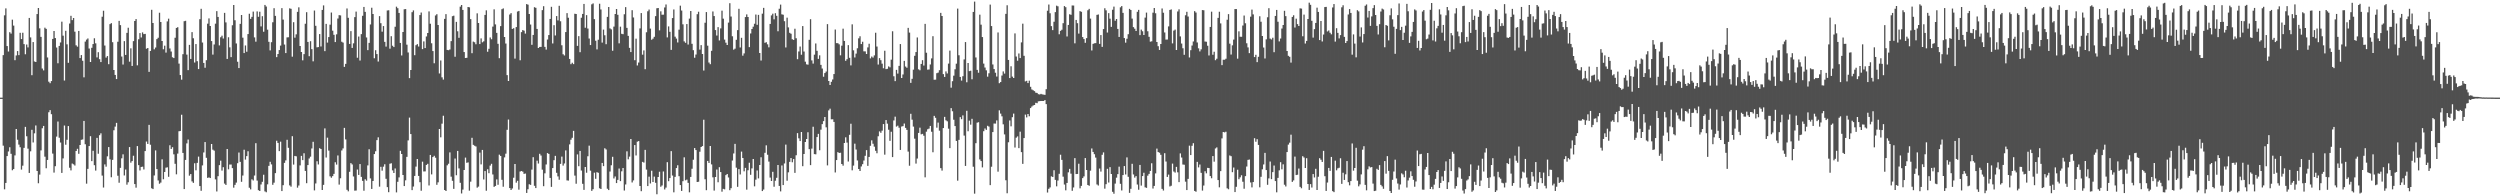 <svg xmlns="http://www.w3.org/2000/svg" width="1920" height="150"><path fill="#4f4f4f" d="M0 74.989h1v1H0zM1 74.988h1v1H1zM2 42.358h1v69.528H2zM3 11.761h1v133.634H3zM4 6.456h1v134.041H4zM5 35.391h1v84.485H5zM6 39.592h1v76.756H6zM7 24.726h1v88.374H7zM8 25.817h1v92.325H8zM9 15.087h1v115.683H9zM10 19.648h1v110.186H10zM11 46.251h1v73.118H11zM12 42.605h1v56.49H12zM13 39.216h1v68.081H13zM14 42.34h1v68.734H14zM15 25.207h1v87.902H15zM16 29.987h1v100.275H16zM17 25.138h1v102.111H17zM18 33.877h1v79.679H18zM19 41.671h1v55.752H19zM20 34.202h1v70.435H20zM21 36.384h1v77.79H21zM22 13.757h1v119.073H22zM23 28.707h1v87.512H23zM24 57.74h1v41.953H24zM25 32.296h1v77.122H25zM26 47.199h1v55.197H26zM27 47.593h1v48.756H27zM28 10.814h1v120.488H28zM29 6.136h1v134.594H29zM30 21.738h1v112.353H30zM31 28.328h1v87.164H31zM32 52.649h1v45.877H32zM33 54.076h1v42.656H33zM34 21.225h1v99.091H34zM35 22.192h1v107.044H35zM36 44.143h1v78.682H36zM37 62.718h1v23.508H37zM38 63.916h1v20.651H38zM39 62.255h1v25.438H39zM40 29.909h1v88.064H40zM41 23.811h1v108.732H41zM42 29.254h1v98.364H42zM43 36.497h1v68.409H43zM44 48.612h1v44.73H44zM45 35.294h1v70.488H45zM46 32.588h1v76.891H46zM47 16.624h1v116.164H47zM48 27.369h1v94.29H48zM49 61.871h1v34.519H49zM50 23.647h1v87.533H50zM51 34.022h1v73.319H51zM52 48.221h1v48.589H52zM53 18.095h1v110.744H53zM54 12.127h1v118.716H54zM55 15.459h1v110.151H55zM56 13.834h1v112.384H56zM57 24.327h1v102.815H57zM58 34.81h1v81.181H58zM59 35.864h1v78.415H59zM60 23.776h1v94.322H60zM61 44.615h1v66.736H61zM62 42.309h1v65.036H62zM63 46.669h1v60.426H63zM64 59.39h1v33.497H64zM65 31.967h1v78.832H65zM66 30.423h1v110.656H66zM67 29.537h1v100.161H67zM68 37.279h1v74.925H68zM69 47.627h1v56.949H69zM70 36.698h1v87.028H70zM71 33.83h1v81.959H71zM72 29.368h1v97.482H72zM73 33.28h1v97.735H73zM74 44.1h1v61.776H74zM75 40.089h1v77.956H75zM76 45.473h1v58.369H76zM77 47.668h1v54.726H77zM78 12.847h1v121.997H78zM79 8.259h1v135.757H79zM80 34.95h1v91.292H80zM81 44.258h1v83.762H81zM82 43.068h1v77.014H82zM83 49.305h1v63.664H83zM84 18.542h1v103.85H84zM85 17.779h1v118.357H85zM86 32.416h1v90.34H86zM87 53.739h1v46.305H87zM88 57.574h1v39.636H88zM89 60.712h1v33.672H89zM90 32.052h1v102.903H90zM91 16.043h1v124.294H91zM92 19.285h1v109.634H92zM93 43.438h1v78.158H93zM94 49.535h1v69.01H94zM95 31.579h1v103.189H95zM96 42.172h1v88.029H96zM97 25.242h1v116.568H97zM98 21.297h1v118.674H98zM99 47.36h1v65.61H99zM100 37.136h1v87.774H100zM101 50.634h1v73.089H101zM102 31.605h1v87.999H102zM103 16.146h1v125.203H103zM104 14.618h1v129.535H104zM105 50.172h1v62.023H105zM106 30.16h1v96.686H106zM107 25.418h1v105.506H107zM108 28.766h1v99.421H108zM109 24.905h1v103.094H109zM110 26.214h1v103.917H110zM111 26.013h1v90.017H111zM112 37.411h1v71.296H112zM113 36.845h1v73.72H113zM114 55.196h1v40.702H114zM115 39.133h1v72.039H115zM116 7.549h1v137.023H116zM117 17.658h1v127.521H117zM118 37.885h1v96.871H118zM119 36.506h1v78.997H119zM120 30.064h1v99.801H120zM121 29h1v109.602H121zM122 9.759h1v131.336H122zM123 16.877h1v123.335H123zM124 31.473h1v90.916H124zM125 37.843h1v99.856H125zM126 35.068h1v97.003H126zM127 40.383h1v88.391H127zM128 16.428h1v112.077H128zM129 14.343h1v121.43H129zM130 37.219h1v74.358H130zM131 39.6h1v74.779H131zM132 43.975h1v69.066H132zM133 44.615h1v73.925H133zM134 28.991h1v96.824H134zM135 21.454h1v112.42H135zM136 20.881h1v97.083H136zM137 48.861h1v51.958H137zM138 57.628h1v42.929H138zM139 61.197h1v26.937H139zM140 41.63h1v75.812H140zM141 16.296h1v128.89H141zM142 15.959h1v106.861H142zM143 41.926h1v68.212H143zM144 53.847h1v53.315H144zM145 34.453h1v100.47H145zM146 45.268h1v88.396H146zM147 24.654h1v114.669H147zM148 29.373h1v111.075H148zM149 48.01h1v77.386H149zM150 33.82h1v96.989H150zM151 46.983h1v78.099H151zM152 53.051h1v67.227H152zM153 14.731h1v128.157H153zM154 6.777h1v139.758H154zM155 32.69h1v94.325H155zM156 48.312h1v68.774H156zM157 52.011h1v57.111H157zM158 46.22h1v74.964H158zM159 18.193h1v118.389H159zM160 14.135h1v122.105H160zM161 19.963h1v116.8H161zM162 31.561h1v79.025H162zM163 41.909h1v73.028H163zM164 34.14h1v81.579H164zM165 18.164h1v119.625H165zM166 8.526h1v138.515H166zM167 13.022h1v122.303H167zM168 34.862h1v91.948H168zM169 28.61h1v94.801H169zM170 27.401h1v103.608H170zM171 29.611h1v98.785H171zM172 9.9h1v131.114H172zM173 17.215h1v124.818H173zM174 45.248h1v69.167H174zM175 28.61h1v101.419H175zM176 36.332h1v90.053H176zM177 43.896h1v82.443H177zM178 19.418h1v109.691H178zM179 3.832h1v140.286H179zM180 15.587h1v126.389H180zM181 33.406h1v106.851H181zM182 47.424h1v77.904H182zM183 52.284h1v64.853H183zM184 18.314h1v105.99H184zM185 11.516h1v128.09H185zM186 28.931h1v105.893H186zM187 40.741h1v74.273H187zM188 34.912h1v87.668H188zM189 39.74h1v80.194H189zM190 26.183h1v89.981H190zM191 10.533h1v133.663H191zM192 14.481h1v130.989H192zM193 12.954h1v124.781H193zM194 8.895h1v129.694H194zM195 28.702h1v106.087H195zM196 31.992h1v77.961H196zM197 8.767h1v129.925H197zM198 12.89h1v133.171H198zM199 9.031h1v137.657H199zM200 20.279h1v121.399H200zM201 12.456h1v127.191H201zM202 24.38h1v109.828H202zM203 3.797h1v143.192H203zM204 5.002h1v142.639H204zM205 22.796h1v118.79H205zM206 32.079h1v95.332H206zM207 38.716h1v85.552H207zM208 32.431h1v93.828H208zM209 17.083h1v124.863H209zM210 6.294h1v134.007H210zM211 12.177h1v120.797H211zM212 43.855h1v64.24H212zM213 41.485h1v68.269H213zM214 38.448h1v77.602H214zM215 34.998h1v73.812H215zM216 6.245h1v140.483H216zM217 15.057h1v127.162H217zM218 34.185h1v90.908H218zM219 40.756h1v82.43H219zM220 28.698h1v78.651H220zM221 28.605h1v84.931H221zM222 6.397h1v135.966H222zM223 6.769h1v136.578H223zM224 43.5h1v61.095H224zM225 17.03h1v109.359H225zM226 28.921h1v90.84H226zM227 26.365h1v93.696H227zM228 9.122h1v135.025H228zM229 5.63h1v136.854H229zM230 35.33h1v91.702H230zM231 39.94h1v79.779H231zM232 46.354h1v76.638H232zM233 41.572h1v76.159H233zM234 18.233h1v113.019H234zM235 9.371h1v131.328H235zM236 32.211h1v94.542H236zM237 43.18h1v78.518H237zM238 31.641h1v88.678H238zM239 37.709h1v76.327H239zM240 47.084h1v61.832H240zM241 8.091h1v138.146H241zM242 19.8h1v121.103H242zM243 36.346h1v87.498H243zM244 36.154h1v90.176H244zM245 26.173h1v87.628H245zM246 35.669h1v78.744H246zM247 7.623h1v138.308H247zM248 4.129h1v137.825H248zM249 39.264h1v59.331H249zM250 18.315h1v102.647H250zM251 32.736h1v73.015H251zM252 28.476h1v87.198H252zM253 18.923h1v116.498H253zM254 9.605h1v126.881H254zM255 23.529h1v111.742H255zM256 26.702h1v106.81H256zM257 32.304h1v92.336H257zM258 26.389h1v100.033H258zM259 14.24h1v105.146H259zM260 11.601h1v130.192H260zM261 11.803h1v125.113H261zM262 32.044h1v83.526H262zM263 32.743h1v81.227H263zM264 51.361h1v46.855H264zM265 49.05h1v58.007H265zM266 6.481h1v139.291H266zM267 13.693h1v133.246H267zM268 33.722h1v98.209H268zM269 23.895h1v101.405H269zM270 36.825h1v89.483H270zM271 33.297h1v102.209H271zM272 13.135h1v133.321H272zM273 8.907h1v137.409H273zM274 44.343h1v85.84H274zM275 28.063h1v106.309H275zM276 46.501h1v79.495H276zM277 26.238h1v109.621H277zM278 12.149h1v126.741H278zM279 5.336h1v141.15H279zM280 9.094h1v128.566H280zM281 28.779h1v109.99H281zM282 38.512h1v88.526H282zM283 32.911h1v81.716H283zM284 18.785h1v118.215H284zM285 5.926h1v139.185H285zM286 10.752h1v128.251H286zM287 44.75h1v73.569H287zM288 38.531h1v77.631H288zM289 41.531h1v66.086H289zM290 47.284h1v58.196H290zM291 12.367h1v130.976H291zM292 17.814h1v110.273H292zM293 24.315h1v106.764H293zM294 20.02h1v107.967H294zM295 32.148h1v93.99H295zM296 35.791h1v101.539H296zM297 8.012h1v135.706H297zM298 7.883h1v139.734H298zM299 37.379h1v88.38H299zM300 27.793h1v97.587H300zM301 35.139h1v95.716H301zM302 36.16h1v96.719H302zM303 20.539h1v108.831H303zM304 5.139h1v142.618H304zM305 6.293h1v133.308H305zM306 9.934h1v126.3H306zM307 32.997h1v82.815H307zM308 42.583h1v75.697H308zM309 24.574h1v109.831H309zM310 7.136h1v135.74H310zM311 6.958h1v131.53H311zM312 34.284h1v86.202H312zM313 40.308h1v67.534H313zM314 60.024h1v30.298H314zM315 53.762h1v49.194H315zM316 9.349h1v136.662H316zM317 8.011h1v135.227H317zM318 42.406h1v92.689H318zM319 34.736h1v93.236H319zM320 33.899h1v88.215H320zM321 35.756h1v99.353H321zM322 11.558h1v128.364H322zM323 9.622h1v136.887H323zM324 37.734h1v86.424H324zM325 31.771h1v99.913H325zM326 36.912h1v94.741H326zM327 28.003h1v98.66H327zM328 25.356h1v100.442H328zM329 8.743h1v133.714H329zM330 18.252h1v100.744H330zM331 33.206h1v100.723H331zM332 39.204h1v81.417H332zM333 48.604h1v71.073H333zM334 11.858h1v109.293H334zM335 10.913h1v131.016H335zM336 19.175h1v120.853H336zM337 56.441h1v42.621H337zM338 46.429h1v59.032H338zM339 59.377h1v35.614H339zM340 61.13h1v27.759H340zM341 14.49h1v131.45H341zM342 10.86h1v135.803H342zM343 38.346h1v88.65H343zM344 38.573h1v87.19H344zM345 38h1v79.029H345zM346 31.57h1v104.087H346zM347 12.417h1v126.448H347zM348 12.036h1v133.008H348zM349 43.551h1v78.194H349zM350 16.813h1v117.778H350zM351 24h1v91.899H351zM352 29.027h1v100.295H352zM353 5.107h1v135.263H353zM354 3.855h1v144.715H354zM355 7.651h1v137.981H355zM356 39.99h1v90.566H356zM357 44.542h1v76.49H357zM358 44.399h1v80.647H358zM359 5.364h1v119.36H359zM360 5.61h1v140.828H360zM361 14.707h1v124.816H361zM362 40.834h1v64.99H362zM363 31.94h1v79.335H363zM364 32.448h1v79.49H364zM365 34.002h1v78.495H365zM366 10.214h1v133.896H366zM367 17.66h1v125.674H367zM368 33.853h1v83.355H368zM369 29.507h1v96.774H369zM370 32.512h1v82.614H370zM371 31.757h1v106.097H371zM372 11.492h1v119.877H372zM373 7.945h1v138.525H373zM374 39.711h1v90.281H374zM375 37.472h1v95.554H375zM376 28.783h1v98.42H376zM377 30.155h1v95.647H377zM378 20.449h1v113.516H378zM379 7.168h1v136.325H379zM380 18.719h1v124.089H380zM381 25.227h1v112.554H381zM382 33.655h1v108.247H382zM383 44.719h1v74.076H383zM384 20.066h1v99.675H384zM385 7.089h1v130.991H385zM386 6.466h1v136.953H386zM387 28.421h1v92.45H387zM388 33.412h1v84.602H388zM389 57.681h1v42.009H389zM390 62.212h1v29.582H390zM391 11.162h1v133.284H391zM392 10.093h1v135.851H392zM393 22.205h1v122.519H393zM394 21.633h1v114.845H394zM395 44.986h1v80.963H395zM396 20.807h1v119.481H396zM397 8.863h1v129.98H397zM398 8.404h1v137.261H398zM399 46.296h1v85.467H399zM400 24.671h1v106.663H400zM401 23.106h1v108.71H401zM402 23.545h1v109.979H402zM403 25.798h1v107.478H403zM404 3.133h1v145.047H404zM405 3.563h1v141.808H405zM406 10.766h1v130.773H406zM407 18.865h1v123.134H407zM408 34.424h1v95.814H408zM409 26.812h1v93.896H409zM410 5.55h1v137.156H410zM411 6.004h1v138.425H411zM412 22.208h1v101.202H412zM413 36.841h1v88.762H413zM414 36.037h1v82.089H414zM415 36.009h1v83.424H415zM416 7.758h1v122.556H416zM417 4.738h1v138.239H417zM418 35.998h1v97.125H418zM419 38.116h1v88.204H419zM420 30.377h1v87.169H420zM421 26.927h1v91.309H421zM422 14.518h1v122.121H422zM423 5.237h1v138.291H423zM424 33.395h1v95.686H424zM425 19.34h1v103.715H425zM426 27.253h1v92.448H426zM427 12.328h1v120.407H427zM428 15.685h1v119.782H428zM429 4.457h1v133.555H429zM430 16.329h1v109.543H430zM431 34.75h1v85.529H431zM432 41.667h1v85.496H432zM433 42.592h1v82.939H433zM434 24.606h1v90.891H434zM435 10.095h1v128.474H435zM436 13.609h1v125.105H436zM437 45.258h1v65.654H437zM438 49.318h1v57.997H438zM439 48.168h1v57.653H439zM440 49.235h1v51.287H440zM441 10.536h1v124.311H441zM442 10.774h1v130.352H442zM443 35.201h1v83.384H443zM444 27.741h1v99.915H444zM445 40.069h1v75.846H445zM446 13.608h1v117.357H446zM447 10.72h1v130.459H447zM448 3.002h1v142.821H448zM449 21.302h1v106.929H449zM450 11.604h1v121.041H450zM451 21.897h1v98.129H451zM452 29.614h1v82.271H452zM453 34.599h1v96.468H453zM454 3.31h1v143.27H454zM455 2.598h1v142.69H455zM456 14.716h1v117.917H456zM457 31.289h1v106.041H457zM458 37.955h1v94.281H458zM459 30.512h1v102.206H459zM460 2.852h1v141.724H460zM461 7.249h1v137.927H461zM462 32.706h1v92.446H462zM463 22.748h1v104.851H463zM464 27.079h1v86.8H464zM465 33.942h1v80.846H465zM466 12.933h1v132.011H466zM467 5.357h1v140.591H467zM468 21.8h1v109.936H468zM469 22.603h1v104.338H469zM470 38.953h1v81.488H470zM471 20.449h1v116.623H471zM472 10.752h1v124.771H472zM473 6.907h1v133.686H473zM474 11.367h1v126.746H474zM475 33.256h1v96.154H475zM476 20.462h1v118.649H476zM477 25.942h1v105.618H477zM478 26.248h1v102.791H478zM479 10.976h1v135.371H479zM480 5.467h1v136.206H480zM481 21.383h1v94.852H481zM482 27.546h1v94.825H482zM483 36.751h1v83.497H483zM484 39.999h1v66.747H484zM485 7.837h1v132.283H485zM486 13.43h1v125.096H486zM487 46.214h1v65.212H487zM488 29.68h1v89.695H488zM489 50.282h1v58.523H489zM490 48.031h1v60.292H490zM491 21.795h1v121.048H491zM492 10.045h1v136.785H492zM493 41.985h1v82.35H493zM494 38.722h1v86.172H494zM495 53.126h1v61.98H495zM496 24.798h1v105.47H496zM497 8.63h1v134.268H497zM498 7.319h1v128.359H498zM499 21.989h1v118.91H499zM500 30.521h1v100.615H500zM501 29.695h1v110.094H501zM502 28.263h1v107.362H502zM503 12.374h1v128.029H503zM504 6.325h1v142.879H504zM505 6.129h1v129.815H505zM506 23.278h1v108.62H506zM507 8.701h1v134.712H507zM508 11.293h1v131.133H508zM509 11.284h1v120.394H509zM510 5.713h1v139.82H510zM511 3.417h1v140.639H511zM512 28.719h1v95.865H512zM513 20.296h1v118.863H513zM514 24.412h1v112.328H514zM515 38.314h1v77.768H515zM516 13.866h1v120.958H516zM517 7.244h1v140.471H517zM518 28.165h1v107.691H518zM519 29.641h1v99.419H519zM520 32.603h1v94.332H520zM521 22.794h1v112.534H521zM522 4.366h1v137.78H522zM523 8.087h1v138.532H523zM524 18.69h1v120.458H524zM525 31.795h1v89.017H525zM526 32.849h1v105.655H526zM527 18.489h1v119.43H527zM528 34.2h1v106.234H528zM529 14.284h1v133.416H529zM530 8.465h1v127.435H530zM531 33.639h1v95.949H531zM532 38.559h1v84.11H532zM533 44.355h1v69.337H533zM534 41.906h1v73.343H534zM535 10.928h1v128.824H535zM536 9.014h1v130.564H536zM537 38.116h1v78.406H537zM538 34.682h1v78.202H538zM539 41.471h1v70.698H539zM540 54.171h1v37.81H540zM541 17.468h1v120.187H541zM542 9.251h1v136.842H542zM543 35.057h1v88.538H543zM544 48.046h1v77.09H544zM545 49.321h1v62.81H545zM546 39.015h1v87.241H546zM547 8.829h1v127.37H547zM548 12.343h1v134.051H548zM549 23.111h1v112.827H549zM550 27.269h1v102.906H550zM551 20.837h1v119.167H551zM552 31.059h1v97.327H552zM553 21.825h1v110.331H553zM554 8.21h1v139.007H554zM555 14.338h1v130.688H555zM556 30.422h1v114.987H556zM557 32.746h1v101.758H557zM558 34.576h1v99.051H558zM559 17.339h1v118.957H559zM560 2.465h1v143.585H560zM561 12.69h1v131.829H561zM562 27.84h1v95.469H562zM563 38.126h1v79.732H563zM564 37.36h1v73.123H564zM565 30.556h1v98.198H565zM566 23.164h1v120.325H566zM567 6.738h1v123.171H567zM568 36.466h1v97.521H568zM569 29.013h1v87.432H569zM570 42.769h1v78.576H570zM571 41.021h1v90.585H571zM572 13.089h1v115.809H572zM573 11.082h1v134.577H573zM574 13.079h1v117.695H574zM575 36.177h1v88.796H575zM576 25.699h1v108.542H576zM577 22.285h1v107.052H577zM578 20.503h1v101.604H578zM579 18.243h1v124.836H579zM580 11.146h1v126.86H580zM581 19.056h1v111.859H581zM582 11.424h1v125.574H582zM583 40.704h1v85.996H583zM584 46.498h1v74.264H584zM585 10.518h1v136.224H585zM586 6.043h1v139.51H586zM587 32.859h1v84.515H587zM588 32.392h1v79.206H588zM589 34.054h1v84.763H589zM590 36.374h1v87.739H590zM591 18.406h1v117.979H591zM592 11.85h1v127.136H592zM593 10.474h1v121.487H593zM594 14.864h1v128.551H594zM595 10.12h1v128.686H595zM596 12.11h1v124.465H596zM597 24.027h1v102.716H597zM598 6.707h1v136.104H598zM599 3.527h1v143.449H599zM600 11.032h1v116.036H600zM601 11.305h1v130.803H601zM602 16.263h1v109.265H602zM603 36.434h1v74.617H603zM604 13.545h1v125.24H604zM605 21.018h1v111.349H605zM606 25.177h1v99.152H606zM607 25.917h1v95.503H607zM608 30.152h1v94.464H608zM609 30.69h1v91.449H609zM610 22.048h1v110.738H610zM611 29.39h1v89.858H611zM612 45.452h1v56.771H612zM613 39.537h1v66.703H613zM614 35.73h1v72.603H614zM615 42.051h1v59.314H615zM616 20.002h1v107.66H616zM617 39.552h1v78.702H617zM618 47.384h1v61.681H618zM619 49.43h1v57.312H619zM620 49.661h1v51.942H620zM621 30.558h1v83.957H621zM622 14.747h1v112.053H622zM623 46.394h1v67.707H623zM624 48.829h1v48.527H624zM625 42.01h1v76.385H625zM626 33.384h1v85.128H626zM627 39.021h1v66.239H627zM628 45.185h1v57.641H628zM629 42.516h1v72.873H629zM630 49.826h1v49.783H630zM631 52.614h1v42.726H631zM632 58.928h1v34.106H632zM633 56.117h1v33.744H633zM634 54.951h1v42.824H634zM635 18.538h1v108.478H635zM636 62.197h1v22.601H636zM637 65.279h1v18.183H637zM638 62.804h1v28.828H638zM639 61.049h1v30.568H639zM640 56.885h1v36.754H640zM641 22.7h1v109.776H641zM642 33.133h1v89.799H642zM643 33.173h1v83.681H643zM644 34.035h1v83.48H644zM645 42.516h1v74.789H645zM646 35.09h1v90.877H646zM647 22.029h1v105.209H647zM648 31.442h1v78.394H648zM649 46.702h1v58.752H649zM650 45.468h1v64.041H650zM651 34.662h1v89.418H651zM652 44.392h1v59.111H652zM653 50.215h1v44.834H653zM654 18.702h1v112.097H654zM655 38.677h1v88.49H655zM656 44.139h1v66.221H656zM657 41.177h1v73.678H657zM658 37.047h1v86.196H658zM659 29.464h1v100.321H659zM660 27.87h1v103.471H660zM661 33.822h1v93.999H661zM662 32.046h1v94.062H662zM663 39.416h1v83.856H663zM664 39.486h1v80.163H664zM665 41.477h1v73.82H665zM666 36.427h1v90.981H666zM667 33.607h1v86.894H667zM668 44.842h1v67.123H668zM669 43.426h1v64.375H669zM670 44.233h1v66.143H670zM671 42.563h1v70.093H671zM672 25.13h1v90.695H672zM673 35.725h1v81.969H673zM674 49.56h1v55.098H674zM675 44.639h1v56.277H675zM676 46.221h1v55.77H676zM677 48.911h1v51.426H677zM678 52.425h1v42.837H678zM679 38.96h1v79.846H679zM680 53.11h1v39.113H680zM681 52.835h1v42.129H681zM682 51.011h1v48.6H682zM683 51.698h1v56.462H683zM684 45.801h1v55.35H684zM685 24.004h1v96.649H685zM686 58.593h1v33.935H686zM687 62.3h1v27.283H687zM688 53.659h1v43.555H688zM689 56.501h1v40.026H689zM690 50.576h1v47.516H690zM691 33.85h1v81.314H691zM692 59.879h1v37.293H692zM693 57.198h1v39.678H693zM694 46.731h1v48.16H694zM695 51.086h1v47.126H695zM696 51.996h1v47.739H696zM697 21.416h1v94.99H697zM698 25.038h1v102.228H698zM699 63.643h1v23.757H699zM700 60.542h1v31.35H700zM701 53.515h1v43.697H701zM702 42.871h1v63.613H702zM703 39.989h1v85.648H703zM704 28.797h1v92.98H704zM705 53.27h1v48.811H705zM706 53.952h1v44.114H706zM707 49.097h1v54.09H707zM708 46.246h1v56.551H708zM709 50.33h1v53.902H709zM710 18.346h1v117.844H710zM711 40.507h1v60.606H711zM712 53.522h1v45.775H712zM713 53.352h1v45.408H713zM714 49.499h1v47.219H714zM715 44.85h1v56.301H715zM716 27.807h1v89.137H716zM717 61.252h1v27.726H717zM718 61.205h1v29.252H718zM719 56.215h1v41.836H719zM720 55.769h1v38.367H720zM721 53.93h1v46.401H721zM722 9.88h1v119.252H722zM723 12.308h1v118.732H723zM724 56.937h1v41.442H724zM725 59.075h1v30.702H725zM726 54.824h1v37.591H726zM727 56.426h1v36.744H727zM728 48.857h1v49.976H728zM729 38.856h1v74.921H729zM730 67.335h1v15.704H730zM731 62.348h1v23.093H731zM732 58.101h1v33.88H732zM733 53.218h1v43.577H733zM734 48.895h1v59.359H734zM735 6.599h1v132.175H735zM736 42.444h1v64.97H736zM737 59.097h1v30.87H737zM738 61.898h1v29.647H738zM739 58.51h1v30.139H739zM740 45.611h1v58.512H740zM741 32.289h1v95.126H741zM742 63.165h1v21.926H742zM743 48.371h1v52.451H743zM744 54.628h1v38.04H744zM745 54.322h1v41.439H745zM746 60.867h1v30.386H746zM747 9.184h1v118.879H747zM748 1.221h1v147.518H748zM749 44.13h1v65.867H749zM750 53.635h1v40.561H750zM751 55.847h1v37.996H751zM752 11.262h1v111.143H752zM753 18.967h1v104.749H753zM754 28.474h1v100.088H754zM755 48.826h1v51.949H755zM756 51.881h1v46.766H756zM757 54.006h1v45.732H757zM758 58.905h1v37.701H758zM759 56.285h1v40.928H759zM760 3.559h1v138.604H760zM761 20.025h1v108.049H761zM762 49.49h1v51.923H762zM763 53.022h1v41.848H763zM764 55.836h1v39.087H764zM765 58.798h1v33.663H765zM766 24.933h1v106.911H766zM767 63.902h1v20.844H767zM768 63.052h1v24.201H768zM769 58.016h1v31.321H769zM770 54.849h1v40.643H770zM771 56.55h1v46.69H771zM772 10.638h1v127.799H772zM773 4.061h1v144.388H773zM774 46.046h1v63.219H774zM775 59.942h1v32.599H775zM776 50.875h1v46.141H776zM777 58.818h1v31.181H777zM778 59.881h1v27.377H778zM779 25.625h1v87.67H779zM780 43.42h1v62.325H780zM781 46.649h1v58.104H781zM782 41.046h1v72.737H782zM783 44.613h1v56.489H783zM784 32.583h1v84.238H784zM785 18.163h1v107.675H785zM786 42.874h1v63.172H786zM787 62.518h1v25.521H787zM788 62.054h1v28.127H788zM789 63.816h1v23.755H789zM790 61.932h1v27.364H790zM791 66.674h1v16.331H791zM792 68.703h1v13.139H792zM793 69.343h1v11.674H793zM794 69.995h1v10.652H794zM795 71.192h1v7.772H795zM796 71.352h1v7.885H796zM797 72.328h1v5.501H797zM798 72.568h1v5.087H798zM799 72.088h1v5.503H799zM800 72.519h1v5.052H800zM801 72.674h1v4.898H801zM802 72.852h1v4.02H802zM803 68.481h1v11.49H803zM804 8.262h1v139.591H804zM805 3.458h1v141.551H805zM806 10.173h1v133.738H806zM807 20.054h1v115.352H807zM808 23.142h1v112.78H808zM809 16.71h1v114.064H809zM810 9.3h1v128.857H810zM811 4.374h1v138.745H811zM812 4.852h1v133.818H812zM813 26.339h1v107.124H813zM814 23.685h1v95.127H814zM815 22.837h1v99.919H815zM816 17.795h1v117.9H816zM817 4.635h1v137.081H817zM818 5.554h1v140.631H818zM819 28.03h1v112.445H819zM820 19.139h1v113.225H820zM821 10.978h1v118.704H821zM822 11.345h1v122.05H822zM823 4.214h1v142.312H823zM824 4.272h1v139.705H824zM825 33.274h1v88.151H825zM826 15.33h1v118.368H826zM827 17.816h1v115.751H827zM828 25.783h1v99.979H828zM829 8.551h1v136.097H829zM830 9.071h1v133.658H830zM831 28.474h1v108.343H831zM832 29.983h1v105.47H832zM833 32.856h1v88.548H833zM834 29.291h1v101.27H834zM835 7.874h1v134.21H835zM836 6.788h1v135.903H836zM837 14.284h1v116.78H837zM838 38.778h1v75.22H838zM839 33.678h1v82.998H839zM840 33.224h1v85.209H840zM841 33.107h1v87.915H841zM842 11.408h1v130.267H842zM843 11.117h1v131.392H843zM844 33.681h1v95.771H844zM845 26.919h1v104.879H845zM846 35.987h1v82.902H846zM847 22.298h1v94.73H847zM848 6.338h1v138.574H848zM849 7.929h1v133.528H849zM850 24.981h1v104.682H850zM851 10.072h1v130.105H851zM852 14.317h1v114.061H852zM853 20.659h1v112.951H853zM854 7.48h1v139.811H854zM855 5.079h1v143.687H855zM856 15.91h1v125.118H856zM857 14.615h1v121.85H857zM858 22.209h1v111.534H858zM859 28.368h1v99.617H859zM860 5.656h1v135.519H860zM861 4.634h1v141.647H861zM862 9.89h1v124.55H862zM863 29.26h1v98.268H863zM864 32.776h1v101.228H864zM865 29.739h1v91.164H865zM866 26.258h1v109.532H866zM867 6.799h1v141.31H867zM868 7.699h1v137.291H868zM869 14.296h1v111.512H869zM870 20.827h1v113.138H870zM871 22.073h1v114.325H871zM872 23.814h1v111.452H872zM873 9.086h1v132.609H873zM874 7.594h1v138.116H874zM875 27.005h1v99.642H875zM876 22.753h1v119.787H876zM877 24h1v111.216H877zM878 26.899h1v105.743H878zM879 13.521h1v130.357H879zM880 9.679h1v134.589H880zM881 24.015h1v110.891H881zM882 28.273h1v105.272H882zM883 32.023h1v99.261H883zM884 31.766h1v93.606H884zM885 9.71h1v135.106H885zM886 6.121h1v136.651H886zM887 10.187h1v122.988H887zM888 32.249h1v81.898H888zM889 35.479h1v81.316H889zM890 38.334h1v78.958H890zM891 33.786h1v85.101H891zM892 6.526h1v138.522H892zM893 9.766h1v136.542H893zM894 24.937h1v92.726H894zM895 30.397h1v93.676H895zM896 30.388h1v105.517H896zM897 20.259h1v113.834H897zM898 7.627h1v135.594H898zM899 7.221h1v135.431H899zM900 33.353h1v92.315H900zM901 23.503h1v108.228H901zM902 22.753h1v109.815H902zM903 38.386h1v89.785H903zM904 8.821h1v123.53H904zM905 7.167h1v132.726H905zM906 27.967h1v89.859H906zM907 33.438h1v87.548H907zM908 37.056h1v89.297H908zM909 42.064h1v84.448H909zM910 11.741h1v127.785H910zM911 9.063h1v136.887H911zM912 12.721h1v124.661H912zM913 44.131h1v67.758H913zM914 38.555h1v80.558H914zM915 34.962h1v77.034H915zM916 31.829h1v78.143H916zM917 8.565h1v138.076H917zM918 9.636h1v137.595H918zM919 32.625h1v91.668H919zM920 37.11h1v91.436H920zM921 39.467h1v86.889H921zM922 37.901h1v94.835H922zM923 7.753h1v138.631H923zM924 7.901h1v134.587H924zM925 31.914h1v99.635H925zM926 32.074h1v101.057H926zM927 35.1h1v93.841H927zM928 42.583h1v86.489H928zM929 20.67h1v114.56H929zM930 8.976h1v127.933H930zM931 42.04h1v77.833H931zM932 39.75h1v84.418H932zM933 46.234h1v67.766H933zM934 45.09h1v68.131H934zM935 13.7h1v124.606H935zM936 9h1v134.887H936zM937 17.992h1v113.416H937zM938 50.02h1v56.253H938zM939 45.892h1v55.498H939zM940 45.879h1v55.807H940zM941 45.128h1v56.018H941zM942 15.173h1v129.486H942zM943 10.879h1v134.488H943zM944 33.522h1v85.859H944zM945 41.889h1v78.077H945zM946 34.794h1v97.459H946zM947 30.394h1v98.263H947zM948 6.974h1v140.526H948zM949 6.987h1v136.49H949zM950 45.048h1v85.285H950zM951 24.045h1v113.603H951zM952 28.215h1v107.977H952zM953 28.268h1v106.35H953zM954 19.585h1v119.992H954zM955 11.95h1v132.981H955zM956 17.856h1v117.419H956zM957 33.233h1v94.649H957zM958 36.427h1v86.375H958zM959 40.808h1v81.728H959zM960 12.78h1v127.364H960zM961 7.365h1v136.537H961zM962 11.039h1v128.766H962zM963 43.826h1v62.325H963zM964 42.071h1v66.789H964zM965 47.704h1v59.219H965zM966 43.62h1v67.69H966zM967 12.47h1v131.42H967zM968 16.698h1v119.067H968zM969 27.662h1v102.369H969zM970 36.494h1v89.83H970zM971 44.907h1v72.492H971zM972 30.225h1v100.363H972zM973 13.278h1v128.658H973zM974 6.297h1v130.691H974zM975 29.631h1v94.447H975zM976 30.321h1v107.24H976zM977 28.958h1v103.236H977zM978 40.069h1v87.075H978zM979 12.243h1v126.798H979zM980 7.624h1v140.108H980zM981 16.688h1v119.934H981zM982 31.81h1v98.987H982zM983 29.614h1v94.952H983zM984 21.936h1v108.123H984zM985 19.177h1v107.011H985zM986 8.314h1v133.562H986zM987 12.378h1v130.808H987zM988 39.158h1v77.634H988zM989 42.846h1v68.219H989zM990 43.602h1v65.952H990zM991 48.073h1v55.368H991zM992 12.984h1v126.71H992zM993 11.738h1v126.825H993zM994 21.162h1v99.109H994zM995 14.329h1v120.102H995zM996 18.532h1v115.661H996zM997 19.98h1v109.433H997zM998 6.411h1v137.095H998zM999 6.606h1v137.96H999zM1000 27.846h1v92.124H1000zM1001 11.189h1v109.78H1001zM1002 33.452h1v95.58H1002zM1003 31.461h1v90.057H1003zM1004 14.59h1v126.701H1004zM1005 2.036h1v143.848H1005zM1006 3.709h1v137.692H1006zM1007 16h1v128H1007zM1008 28.876h1v104.807H1008zM1009 22.375h1v113.928H1009zM1010 17.608h1v112.027H1010zM1011 5.879h1v140.045H1011zM1012 9.156h1v126.575H1012zM1013 30.758h1v90.721H1013zM1014 16.104h1v106.597H1014zM1015 31.822h1v92.526H1015zM1016 26.501h1v89.351H1016zM1017 5.414h1v129.916H1017zM1018 5.27h1v141.386H1018zM1019 24.147h1v116.024H1019zM1020 23.383h1v105.609H1020zM1021 25.13h1v106.073H1021zM1022 26.381h1v94.123H1022zM1023 5.734h1v141.055H1023zM1024 3.099h1v144.469H1024zM1025 31.972h1v91.396H1025zM1026 21.682h1v109.138H1026zM1027 25.265h1v104.039H1027zM1028 29.497h1v99.305H1028zM1029 26.974h1v94.6H1029zM1030 5.654h1v135.56H1030zM1031 4.037h1v128.615H1031zM1032 28.311h1v109.894H1032zM1033 33.042h1v100.847H1033zM1034 31.54h1v92.138H1034zM1035 11.134h1v128.808H1035zM1036 6.946h1v135.412H1036zM1037 9.914h1v129.121H1037zM1038 42.002h1v68.183H1038zM1039 26.397h1v104.698H1039zM1040 33.509h1v95.498H1040zM1041 44.043h1v69.486H1041zM1042 7.853h1v130.894H1042zM1043 8.732h1v134.363H1043zM1044 28.072h1v113.541H1044zM1045 21.02h1v112.898H1045zM1046 32.625h1v82.318H1046zM1047 26.178h1v86.107H1047zM1048 4.407h1v137.58H1048zM1049 3.45h1v142.736H1049zM1050 13.477h1v116.595H1050zM1051 8.401h1v119.338H1051zM1052 19.861h1v108.749H1052zM1053 12.583h1v115.703H1053zM1054 6.271h1v134.753H1054zM1055 3.964h1v142.771H1055zM1056 11.538h1v134.944H1056zM1057 19.888h1v109.765H1057zM1058 26.465h1v104.024H1058zM1059 18.591h1v108.208H1059zM1060 8.836h1v133.136H1060zM1061 6.597h1v136.547H1061zM1062 7.278h1v137.723H1062zM1063 36.278h1v87.399H1063zM1064 19.214h1v114.162H1064zM1065 19.819h1v100.073H1065zM1066 31.012h1v100.215H1066zM1067 11.703h1v134.974H1067zM1068 6.428h1v141.785H1068zM1069 14.854h1v123.258H1069zM1070 20.553h1v111.177H1070zM1071 41.308h1v81.302H1071zM1072 22.187h1v114.854H1072zM1073 11.604h1v129.357H1073zM1074 2.642h1v142.975H1074zM1075 23.16h1v118.504H1075zM1076 20.637h1v112.487H1076zM1077 30.719h1v103.275H1077zM1078 25.139h1v110.982H1078zM1079 19.701h1v111.421H1079zM1080 2.964h1v141.088H1080zM1081 8.657h1v129.952H1081zM1082 32.946h1v103.502H1082zM1083 27.949h1v103.633H1083zM1084 24.457h1v110.747H1084zM1085 16.823h1v121.276H1085zM1086 7.228h1v136.182H1086zM1087 8.017h1v131.326H1087zM1088 36.799h1v78.818H1088zM1089 31.349h1v96.201H1089zM1090 38.768h1v79.717H1090zM1091 36.875h1v81.301H1091zM1092 8.856h1v136.779H1092zM1093 7.739h1v138H1093zM1094 15.868h1v114.276H1094zM1095 30.162h1v98.034H1095zM1096 29.657h1v87.834H1096zM1097 26.528h1v107.905H1097zM1098 7.546h1v137.606H1098zM1099 2.314h1v141.219H1099zM1100 31.05h1v114.305H1100zM1101 15.915h1v125.904H1101zM1102 31.885h1v105.486H1102zM1103 21.763h1v110.322H1103zM1104 19.844h1v110.766H1104zM1105 7.186h1v137.159H1105zM1106 11.096h1v129.403H1106zM1107 25.112h1v110.403H1107zM1108 19.165h1v119.73H1108zM1109 31.244h1v99.988H1109zM1110 11.777h1v112.171H1110zM1111 5.372h1v139.805H1111zM1112 7.919h1v132.053H1112zM1113 39.812h1v82.308H1113zM1114 25.394h1v105.999H1114zM1115 27.143h1v89.448H1115zM1116 37.881h1v80.172H1116zM1117 10.341h1v134.502H1117zM1118 6.284h1v136.628H1118zM1119 24.23h1v112.021H1119zM1120 27.877h1v100.57H1120zM1121 33.247h1v96.139H1121zM1122 24.742h1v112.577H1122zM1123 4.691h1v141.636H1123zM1124 4.399h1v144.257H1124zM1125 32.36h1v112.907H1125zM1126 28.351h1v110.302H1126zM1127 31.869h1v105.895H1127zM1128 16.968h1v118.295H1128zM1129 25.309h1v100.944H1129zM1130 7.134h1v140.098H1130zM1131 15.29h1v130.918H1131zM1132 12.102h1v127.524H1132zM1133 22.958h1v119.057H1133zM1134 38.417h1v92.052H1134zM1135 12.937h1v114.204H1135zM1136 7.77h1v135.117H1136zM1137 8.535h1v130.136H1137zM1138 41.508h1v80.404H1138zM1139 24.656h1v107.081H1139zM1140 28.573h1v88.597H1140zM1141 40.524h1v73.356H1141zM1142 12.069h1v124.525H1142zM1143 10.669h1v133.713H1143zM1144 20.569h1v115.603H1144zM1145 28.55h1v98.195H1145zM1146 36.45h1v85.063H1146zM1147 25.236h1v110.232H1147zM1148 7.022h1v140.439H1148zM1149 7.788h1v138.417H1149zM1150 24.372h1v107.579H1150zM1151 14.688h1v121.525H1151zM1152 20.088h1v117.157H1152zM1153 17.839h1v122.516H1153zM1154 19.801h1v120.996H1154zM1155 3.175h1v140.789H1155zM1156 10.379h1v129.894H1156zM1157 28.829h1v96.426H1157zM1158 29.148h1v96.875H1158zM1159 28.39h1v93.249H1159zM1160 13.013h1v120.302H1160zM1161 6.817h1v135.868H1161zM1162 11.194h1v129.388H1162zM1163 38.758h1v80.814H1163zM1164 21.315h1v102.13H1164zM1165 20.803h1v104.186H1165zM1166 36.549h1v75.988H1166zM1167 14.572h1v129.561H1167zM1168 5.324h1v131.684H1168zM1169 15.687h1v116.145H1169zM1170 27.324h1v105.216H1170zM1171 39.362h1v82.687H1171zM1172 30.618h1v105.73H1172zM1173 12.912h1v128.236H1173zM1174 3.835h1v140.192H1174zM1175 10.846h1v132.002H1175zM1176 28.863h1v103.164H1176zM1177 12.552h1v122.924H1177zM1178 17.07h1v122.366H1178zM1179 14.786h1v109.656H1179zM1180 3.815h1v141.379H1180zM1181 5.021h1v135.28H1181zM1182 22.724h1v109.46H1182zM1183 28.897h1v107.883H1183zM1184 18.101h1v122.588H1184zM1185 17.941h1v114.606H1185zM1186 8.071h1v134.629H1186zM1187 10.298h1v134.403H1187zM1188 27.174h1v95.383H1188zM1189 7.793h1v127.501H1189zM1190 14.591h1v115.727H1190zM1191 26.5h1v103.973H1191zM1192 11.397h1v130.984H1192zM1193 9.057h1v132.001H1193zM1194 12.357h1v134.281H1194zM1195 21.94h1v121.472H1195zM1196 24.044h1v112.161H1196zM1197 13.091h1v127.393H1197zM1198 10.857h1v128.89H1198zM1199 16.845h1v121.233H1199zM1200 20.771h1v119.16H1200zM1201 22.749h1v99.463H1201zM1202 16.122h1v103.822H1202zM1203 20.81h1v103.331H1203zM1204 33.439h1v88.028H1204zM1205 25.294h1v97.105H1205zM1206 33.738h1v80.258H1206zM1207 36.355h1v71.448H1207zM1208 43.005h1v75.618H1208zM1209 46.362h1v64.977H1209zM1210 48.788h1v55.683H1210zM1211 53.014h1v49.215H1211zM1212 53.888h1v38.525H1212zM1213 54.065h1v38.698H1213zM1214 51.608h1v40.972H1214zM1215 60.979h1v30.452H1215zM1216 60.049h1v31.935H1216zM1217 54.416h1v41.485H1217zM1218 60.239h1v32.251H1218zM1219 61.957h1v25.846H1219zM1220 51.165h1v41.656H1220zM1221 63.158h1v22.04H1221zM1222 58.179h1v39.489H1222zM1223 57.814h1v38.085H1223zM1224 57.33h1v33.864H1224zM1225 61.84h1v29.023H1225zM1226 51.409h1v42.426H1226zM1227 61.043h1v28.269H1227zM1228 62.515h1v24.319H1228zM1229 37.751h1v75.712H1229zM1230 40.432h1v75.232H1230zM1231 48.249h1v58.461H1231zM1232 42.539h1v59.86H1232zM1233 51.044h1v54.185H1233zM1234 52.888h1v45.953H1234zM1235 43.721h1v64.352H1235zM1236 46.745h1v54.165H1236zM1237 53.562h1v39.787H1237zM1238 57.87h1v34.523H1238zM1239 57.024h1v36.6H1239zM1240 59.766h1v27.877H1240zM1241 64.497h1v21.435H1241zM1242 55.013h1v38.895H1242zM1243 66.864h1v18.343H1243zM1244 67.62h1v14.062H1244zM1245 68.929h1v13.359H1245zM1246 68.126h1v14.08H1246zM1247 59.692h1v30.219H1247zM1248 57.736h1v31.876H1248zM1249 61.865h1v27.826H1249zM1250 66.556h1v17.634H1250zM1251 53.443h1v34.185H1251zM1252 58.463h1v34.341H1252zM1253 70.399h1v9.482H1253zM1254 58.954h1v34.31H1254zM1255 51.204h1v56.207H1255zM1256 46.25h1v59.599H1256zM1257 52.611h1v49.134H1257zM1258 67.586h1v14.543H1258zM1259 49.012h1v49.91H1259zM1260 44.972h1v60.987H1260zM1261 45.682h1v55.677H1261zM1262 59.143h1v28.504H1262zM1263 56.15h1v37.98H1263zM1264 41.757h1v66.124H1264zM1265 39.313h1v69.338H1265zM1266 53.217h1v46.315H1266zM1267 59.724h1v36.794H1267zM1268 45.352h1v63.207H1268zM1269 30.754h1v84.371H1269zM1270 34.191h1v80.603H1270zM1271 37.576h1v68.448H1271zM1272 65.496h1v19.684H1272zM1273 58.975h1v31.628H1273zM1274 39.53h1v80.144H1274zM1275 32.486h1v85.544H1275zM1276 32.146h1v91.409H1276zM1277 44.379h1v59.799H1277zM1278 65.405h1v20.5H1278zM1279 62.285h1v27.879H1279zM1280 50.992h1v50.795H1280zM1281 43.049h1v65.343H1281zM1282 53.231h1v43.891H1282zM1283 65.891h1v18.346H1283zM1284 55.467h1v42.284H1284zM1285 49.832h1v53.257H1285zM1286 52.469h1v51.46H1286zM1287 63.894h1v22.485H1287zM1288 62.243h1v26.402H1288zM1289 62.106h1v29.077H1289zM1290 62.817h1v29.642H1290zM1291 67.486h1v15.841H1291zM1292 53.171h1v40.023H1292zM1293 57.99h1v35.244H1293zM1294 64.455h1v20.777H1294zM1295 65.955h1v19.8H1295zM1296 63.715h1v23.386H1296zM1297 64.545h1v19.084H1297zM1298 55.419h1v42.117H1298zM1299 62.061h1v24.697H1299zM1300 63.43h1v23.132H1300zM1301 68.054h1v15.247H1301zM1302 66.088h1v18.487H1302zM1303 63.745h1v23.235H1303zM1304 66.945h1v14.885H1304zM1305 50.184h1v53.136H1305zM1306 51.157h1v50.436H1306zM1307 54.712h1v44.416H1307zM1308 63.182h1v25.844H1308zM1309 63.006h1v24.825H1309zM1310 47.208h1v55.103H1310zM1311 43.46h1v77.018H1311zM1312 49.748h1v42.294H1312zM1313 65.754h1v17.718H1313zM1314 46.943h1v52.573H1314zM1315 38.107h1v72.622H1315zM1316 45.484h1v59.971H1316zM1317 50.902h1v51.845H1317zM1318 65.683h1v18.466H1318zM1319 48.798h1v51.655H1319zM1320 40.963h1v65.073H1320zM1321 41.39h1v66.121H1321zM1322 59.435h1v29.744H1322zM1323 56.326h1v36.778H1323zM1324 38.4h1v72.227H1324zM1325 34.423h1v82.916H1325zM1326 21.558h1v108.13H1326zM1327 41.881h1v67.074H1327zM1328 60.781h1v24.901H1328zM1329 64.816h1v19.626H1329zM1330 50.174h1v53.507H1330zM1331 49.291h1v58.012H1331zM1332 49.682h1v49.101H1332zM1333 65.728h1v18.883H1333zM1334 59.274h1v32.666H1334zM1335 44.434h1v56.793H1335zM1336 46.049h1v57.736H1336zM1337 62.829h1v23.732H1337zM1338 64.166h1v23.393H1338zM1339 60.647h1v28.911H1339zM1340 62.428h1v27.198H1340zM1341 65.597h1v20.168H1341zM1342 54.924h1v33.676H1342zM1343 58.03h1v31.836H1343zM1344 63.04h1v22.986H1344zM1345 65.183h1v21.004H1345zM1346 62.268h1v24.911H1346zM1347 66.685h1v17.156H1347zM1348 61.523h1v29.449H1348zM1349 64.365h1v23.19H1349zM1350 66.604h1v23.443H1350zM1351 68.22h1v14.305H1351zM1352 64.758h1v18.796H1352zM1353 64.871h1v20.95H1353zM1354 66.997h1v15.491H1354zM1355 56.351h1v35.39H1355zM1356 44.513h1v62.163H1356zM1357 47.953h1v56.614H1357zM1358 61.135h1v27.783H1358zM1359 61.884h1v27.099H1359zM1360 46.552h1v56.543H1360zM1361 42.548h1v59.262H1361zM1362 58.887h1v34.079H1362zM1363 65.967h1v18.349H1363zM1364 44.223h1v63.742H1364zM1365 38.729h1v71.199H1365zM1366 38.472h1v63.012H1366zM1367 62.083h1v31.839H1367zM1368 62.554h1v25.586H1368zM1369 34.007h1v81.538H1369zM1370 31.893h1v86.218H1370zM1371 30.546h1v89.913H1371zM1372 40.963h1v68.429H1372zM1373 56.3h1v35.545H1373zM1374 61.539h1v26.306H1374zM1375 44.012h1v64.584H1375zM1376 40.863h1v82.208H1376zM1377 45.693h1v68.751H1377zM1378 55.588h1v44.647H1378zM1379 63.547h1v25.303H1379zM1380 51.787h1v44.266H1380zM1381 45.667h1v62.367H1381zM1382 47.823h1v55.928H1382zM1383 51.136h1v52.258H1383zM1384 61.573h1v31.756H1384zM1385 54.966h1v40.143H1385zM1386 43.312h1v57.536H1386zM1387 53.456h1v43.867H1387zM1388 66.47h1v19.855H1388zM1389 62.441h1v29.666H1389zM1390 52.469h1v40.896H1390zM1391 53.218h1v38.732H1391zM1392 53.188h1v43.553H1392zM1393 60.812h1v26.546H1393zM1394 59.877h1v29.641H1394zM1395 60.035h1v33.007H1395zM1396 59.894h1v32.054H1396zM1397 57.075h1v40.2H1397zM1398 53.769h1v40.26H1398zM1399 65.524h1v21.451H1399zM1400 65.702h1v19.572H1400zM1401 61.208h1v29.266H1401zM1402 55.987h1v36.223H1402zM1403 59.787h1v31.4H1403zM1404 34.12h1v87.749H1404zM1405 13.507h1v119.151H1405zM1406 58.341h1v37.51H1406zM1407 52.702h1v42.17H1407zM1408 26.529h1v96.6H1408zM1409 18.638h1v103.313H1409zM1410 25.622h1v90.19H1410zM1411 32.196h1v91.98H1411zM1412 49.308h1v41.129H1412zM1413 63.056h1v26.308H1413zM1414 42.882h1v59.883H1414zM1415 28.8h1v88.622H1415zM1416 33.675h1v84.591H1416zM1417 33.617h1v72.303H1417zM1418 62.514h1v26.353H1418zM1419 57.378h1v34.489H1419zM1420 40.415h1v66.371H1420zM1421 40.187h1v62.19H1421zM1422 58.558h1v34.172H1422zM1423 56.666h1v37.133H1423zM1424 53.522h1v44.25H1424zM1425 52.042h1v49.244H1425zM1426 60.774h1v29.095H1426zM1427 58.558h1v35.172H1427zM1428 50.711h1v46.909H1428zM1429 55.817h1v44.036H1429zM1430 34.053h1v61.532H1430zM1431 53.335h1v42.36H1431zM1432 50.92h1v46.975H1432zM1433 54.837h1v43.84H1433zM1434 63.044h1v23.543H1434zM1435 50.668h1v39.147H1435zM1436 47.835h1v47.627H1436zM1437 59.798h1v33.707H1437zM1438 62.582h1v22.871H1438zM1439 36.343h1v76.799H1439zM1440 43.738h1v60.363H1440zM1441 53.536h1v45.978H1441zM1442 60.845h1v31.121H1442zM1443 48.875h1v50.819H1443zM1444 44.762h1v60.843H1444zM1445 49.053h1v50.829H1445zM1446 57.766h1v37.573H1446zM1447 19.285h1v112.586H1447zM1448 37.024h1v84.377H1448zM1449 49.536h1v56.713H1449zM1450 40.407h1v67.702H1450zM1451 31.459h1v79.121H1451zM1452 11.728h1v130.677H1452zM1453 9.927h1v129.559H1453zM1454 31.334h1v80.235H1454zM1455 6.685h1v139.238H1455zM1456 4.603h1v137.543H1456zM1457 32.661h1v110.063H1457zM1458 22.713h1v105.209H1458zM1459 30.299h1v89.106H1459zM1460 22.487h1v106.671H1460zM1461 7.899h1v135.906H1461zM1462 9.375h1v128.908H1462zM1463 31.421h1v96.052H1463zM1464 28.16h1v95.679H1464zM1465 29.65h1v87.632H1465zM1466 35.556h1v76.77H1466zM1467 23.378h1v100.851H1467zM1468 5.057h1v138.359H1468zM1469 12.897h1v133.163H1469zM1470 22.961h1v110.586H1470zM1471 30.975h1v98.5H1471zM1472 21.864h1v95.197H1472zM1473 19.206h1v115.479H1473zM1474 3.315h1v143.541H1474zM1475 4.328h1v139.222H1475zM1476 36.086h1v90.095H1476zM1477 18.62h1v109.665H1477zM1478 25.27h1v93.208H1478zM1479 37.116h1v72.17H1479zM1480 9.877h1v136.248H1480zM1481 12.077h1v123.23H1481zM1482 29.993h1v108.873H1482zM1483 36.928h1v92.022H1483zM1484 33.646h1v97.924H1484zM1485 33.188h1v95.548H1485zM1486 16.904h1v124.145H1486zM1487 7.892h1v133.578H1487zM1488 36.102h1v96.16H1488zM1489 40.029h1v74.484H1489zM1490 48.676h1v62.354H1490zM1491 41.638h1v65.536H1491zM1492 30.857h1v104.293H1492zM1493 6.22h1v140.411H1493zM1494 30.157h1v114.369H1494zM1495 41.857h1v81.2H1495zM1496 36.689h1v89.763H1496zM1497 29.301h1v94.9H1497zM1498 29.839h1v103.183H1498zM1499 6.531h1v136.991H1499zM1500 9.679h1v128.932H1500zM1501 50.743h1v57.511H1501zM1502 20.866h1v101.189H1502zM1503 22.38h1v100.331H1503zM1504 30.671h1v75.341H1504zM1505 13.798h1v123.637H1505zM1506 5.393h1v140.87H1506zM1507 26.839h1v106.895H1507zM1508 30.653h1v100.751H1508zM1509 35.725h1v97.567H1509zM1510 24.463h1v110.761H1510zM1511 10.071h1v132.972H1511zM1512 8.385h1v134.143H1512zM1513 25.215h1v98.69H1513zM1514 25.472h1v93.625H1514zM1515 22.296h1v101.435H1515zM1516 29.865h1v95.018H1516zM1517 23.206h1v108.152H1517zM1518 12.625h1v132.852H1518zM1519 16.431h1v130.93H1519zM1520 28.159h1v100.639H1520zM1521 25.77h1v104.708H1521zM1522 32.438h1v101.581H1522zM1523 36.088h1v99.609H1523zM1524 3.797h1v144.597H1524zM1525 6.013h1v140.344H1525zM1526 25.063h1v100.094H1526zM1527 16.95h1v124.005H1527zM1528 28.656h1v108.914H1528zM1529 39.845h1v87.2H1529zM1530 8.508h1v133.086H1530zM1531 6.811h1v138.723H1531zM1532 38.176h1v95.878H1532zM1533 32.453h1v96.256H1533zM1534 37.975h1v86.681H1534zM1535 21.67h1v108.367H1535zM1536 11.083h1v130.655H1536zM1537 9.929h1v130.697H1537zM1538 32.988h1v93.661H1538zM1539 35.006h1v82.683H1539zM1540 48.66h1v63.942H1540zM1541 41.782h1v72.818H1541zM1542 29.328h1v105.08H1542zM1543 9.522h1v134.414H1543zM1544 10.861h1v124.025H1544zM1545 39.623h1v91.719H1545zM1546 29.819h1v90.924H1546zM1547 28.19h1v102.855H1547zM1548 37.651h1v94.741H1548zM1549 10.228h1v135.994H1549zM1550 11.452h1v133.436H1550zM1551 45.317h1v82.794H1551zM1552 37.274h1v90.926H1552zM1553 24.753h1v107.039H1553zM1554 44.822h1v89.138H1554zM1555 5.325h1v128.19H1555zM1556 6.714h1v133.546H1556zM1557 23.182h1v93.327H1557zM1558 36.778h1v94.433H1558zM1559 38.677h1v76.249H1559zM1560 33.82h1v83.713H1560zM1561 11.305h1v124.381H1561zM1562 10.384h1v131.872H1562zM1563 19.429h1v105.003H1563zM1564 18.95h1v114.405H1564zM1565 24.187h1v96.572H1565zM1566 35.554h1v78.266H1566zM1567 30.706h1v95.15H1567zM1568 6.4h1v138.052H1568zM1569 5.456h1v138.389H1569zM1570 22.318h1v111.432H1570zM1571 24.668h1v111.63H1571zM1572 30.06h1v104.622H1572zM1573 39.105h1v93.597H1573zM1574 5.08h1v137.621H1574zM1575 5.918h1v142.48H1575zM1576 17.203h1v124.644H1576zM1577 16.226h1v129.647H1577zM1578 24.849h1v103.7H1578zM1579 42.574h1v90.568H1579zM1580 7.55h1v131.961H1580zM1581 3.979h1v136.916H1581zM1582 26.564h1v104.523H1582zM1583 34.658h1v94.755H1583zM1584 42.451h1v78.75H1584zM1585 41.609h1v82.466H1585zM1586 7.738h1v133.298H1586zM1587 7.582h1v135.918H1587zM1588 19.744h1v108.833H1588zM1589 35.121h1v89.215H1589zM1590 36.86h1v81.869H1590zM1591 34.106h1v84.126H1591zM1592 37.071h1v86.398H1592zM1593 14.042h1v131.866H1593zM1594 8.695h1v128.842H1594zM1595 39.474h1v88.84H1595zM1596 43.669h1v82.664H1596zM1597 35.803h1v94.59H1597zM1598 27.503h1v109.556H1598zM1599 9.647h1v136.847H1599zM1600 13.514h1v131.119H1600zM1601 38.41h1v85.227H1601zM1602 27.358h1v108.297H1602zM1603 25.346h1v104.658H1603zM1604 39.304h1v97.597H1604zM1605 4.808h1v142.353H1605zM1606 4.092h1v142.791H1606zM1607 5.245h1v134.255H1607zM1608 34.853h1v83.982H1608zM1609 41.025h1v76.172H1609zM1610 43.391h1v71.261H1610zM1611 14.884h1v130.464H1611zM1612 6.951h1v139.574H1612zM1613 13.816h1v130.484H1613zM1614 17.881h1v101.283H1614zM1615 35.255h1v79.735H1615zM1616 35.606h1v75.521H1616zM1617 28.848h1v106.795H1617zM1618 6.368h1v140.275H1618zM1619 11.318h1v129.177H1619zM1620 42.084h1v79.378H1620zM1621 33.89h1v96.777H1621zM1622 20.872h1v113.283H1622zM1623 27.556h1v104.869H1623zM1624 8.244h1v134.198H1624zM1625 7.71h1v139.508H1625zM1626 37.65h1v86.323H1626zM1627 27.307h1v103.907H1627zM1628 24.124h1v106.317H1628zM1629 35.686h1v94.498H1629zM1630 9.466h1v131.973H1630zM1631 6.642h1v141.658H1631zM1632 26.319h1v103.917H1632zM1633 28.833h1v104.523H1633zM1634 42.527h1v79.939H1634zM1635 26.07h1v93.17H1635zM1636 12.109h1v111.83H1636zM1637 6.907h1v133.503H1637zM1638 11.591h1v130.725H1638zM1639 34.69h1v82.928H1639zM1640 37.556h1v79.81H1640zM1641 38.374h1v82.462H1641zM1642 31.215h1v90.072H1642zM1643 13.953h1v126.759H1643zM1644 11.844h1v133.452H1644zM1645 25.983h1v104.518H1645zM1646 14.805h1v116.664H1646zM1647 16.303h1v116.433H1647zM1648 22.632h1v118.087H1648zM1649 5.555h1v139.248H1649zM1650 4.428h1v142.434H1650zM1651 5.779h1v139.872H1651zM1652 22.212h1v113.714H1652zM1653 21.183h1v117.903H1653zM1654 28.579h1v96.606H1654zM1655 13.766h1v123.279H1655zM1656 5.095h1v138.242H1656zM1657 7.583h1v131.925H1657zM1658 15.009h1v123.468H1658zM1659 18.864h1v121.543H1659zM1660 30.416h1v112.617H1660zM1661 2.677h1v144.928H1661zM1662 2.171h1v145.589H1662zM1663 11.441h1v134.102H1663zM1664 32.244h1v90.315H1664zM1665 27.16h1v111.372H1665zM1666 15.767h1v105.295H1666zM1667 27.397h1v88.527H1667zM1668 9.586h1v136.347H1668zM1669 6.568h1v139.838H1669zM1670 35.261h1v94.365H1670zM1671 22.832h1v115.346H1671zM1672 31.212h1v105.835H1672zM1673 34.302h1v77.603H1673zM1674 4.553h1v140.95H1674zM1675 3.935h1v140.782H1675zM1676 30.37h1v85.038H1676zM1677 22.728h1v99.728H1677zM1678 26.66h1v86.819H1678zM1679 23.095h1v94.468H1679zM1680 8.625h1v127.882H1680zM1681 7.232h1v127.887H1681zM1682 38.96h1v91.968H1682zM1683 25.124h1v105.862H1683zM1684 27.604h1v103.683H1684zM1685 25.732h1v96.518H1685zM1686 20.399h1v113.522H1686zM1687 9.027h1v138.65H1687zM1688 8.107h1v138.124H1688zM1689 42.27h1v64.612H1689zM1690 44.526h1v69.5H1690zM1691 44.469h1v65.198H1691zM1692 23.723h1v92.657H1692zM1693 3.798h1v144.686H1693zM1694 4.648h1v140.744H1694zM1695 22.767h1v111.752H1695zM1696 17.43h1v121.502H1696zM1697 21.554h1v104.613H1697zM1698 26.434h1v98.762H1698zM1699 8.033h1v135.575H1699zM1700 3.915h1v140.711H1700zM1701 22.028h1v101.907H1701zM1702 14.856h1v119.33H1702zM1703 28.495h1v90.722H1703zM1704 22.188h1v99.171H1704zM1705 16.889h1v125.66H1705zM1706 3.97h1v143.405H1706zM1707 16.775h1v125.815H1707zM1708 24.985h1v102.913H1708zM1709 22.939h1v107.243H1709zM1710 19.972h1v107.755H1710zM1711 9.677h1v110.44H1711zM1712 4.338h1v143.13H1712zM1713 5.578h1v140.925H1713zM1714 20.996h1v104.149H1714zM1715 30.33h1v94.724H1715zM1716 28.019h1v98.543H1716zM1717 29.545h1v95.227H1717zM1718 8.156h1v139.676H1718zM1719 4.41h1v142.407H1719zM1720 28.603h1v107.095H1720zM1721 16.085h1v122.378H1721zM1722 25.025h1v99.932H1722zM1723 16.298h1v121.865H1723zM1724 4.473h1v139.422H1724zM1725 3.744h1v143.213H1725zM1726 22.022h1v104.461H1726zM1727 18.075h1v123.444H1727zM1728 28.731h1v103.686H1728zM1729 29.15h1v104.274H1729zM1730 8.205h1v133.537H1730zM1731 6.104h1v140.892H1731zM1732 16.127h1v118.206H1732zM1733 24.437h1v112.734H1733zM1734 21.888h1v113.759H1734zM1735 31.908h1v94.823H1735zM1736 30.93h1v100.403H1736zM1737 6.333h1v137.658H1737zM1738 5.229h1v137.153H1738zM1739 36.738h1v75.607H1739zM1740 26.924h1v100.781H1740zM1741 46.699h1v63.925H1741zM1742 43.393h1v60.396H1742zM1743 8.513h1v136.079H1743zM1744 7.649h1v133.454H1744zM1745 30.509h1v89.034H1745zM1746 29.107h1v104.417H1746zM1747 32.311h1v89.631H1747zM1748 31.332h1v101.304H1748zM1749 7.095h1v133.656H1749zM1750 4.884h1v137.653H1750zM1751 37.394h1v82.457H1751zM1752 17.316h1v118.302H1752zM1753 26.199h1v107.211H1753zM1754 19.117h1v110.164H1754zM1755 8.646h1v134.097H1755zM1756 4.698h1v142.523H1756zM1757 11.862h1v133.639H1757zM1758 23.165h1v107.292H1758zM1759 26.251h1v115.653H1759zM1760 10.86h1v129.445H1760zM1761 13.952h1v125.076H1761zM1762 3.37h1v142.327H1762zM1763 11.456h1v130.196H1763zM1764 38.497h1v92.776H1764zM1765 19.119h1v119.67H1765zM1766 22h1v106.337H1766zM1767 26.614h1v95.57H1767zM1768 9.429h1v131.316H1768zM1769 10.216h1v136.929H1769zM1770 21.506h1v118.997H1770zM1771 28.704h1v104.606H1771zM1772 38.181h1v91.395H1772zM1773 34.913h1v87.875H1773zM1774 8.248h1v133.407H1774zM1775 8.052h1v136.029H1775zM1776 28.364h1v89.037H1776zM1777 23.134h1v112.788H1777zM1778 29.453h1v103.185H1778zM1779 21.926h1v114.805H1779zM1780 32.394h1v102.341H1780zM1781 8.352h1v137.704H1781zM1782 21.948h1v118.734H1782zM1783 27.867h1v105.62H1783zM1784 34.813h1v97.158H1784zM1785 41.006h1v76.752H1785zM1786 7.704h1v128.18H1786zM1787 8.691h1v137.093H1787zM1788 9.767h1v126.385H1788zM1789 37.186h1v80.27H1789zM1790 39.903h1v72.852H1790zM1791 51.421h1v48.015H1791zM1792 52.303h1v45.187H1792zM1793 14.919h1v127.452H1793zM1794 10.694h1v133.228H1794zM1795 28.291h1v97.256H1795zM1796 38.223h1v90.729H1796zM1797 47.396h1v66.148H1797zM1798 34.174h1v91.444H1798zM1799 7.892h1v137.604H1799zM1800 7.832h1v135.904H1800zM1801 35.688h1v88.616H1801zM1802 17.096h1v120.303H1802zM1803 21.935h1v114.311H1803zM1804 15.253h1v126.445H1804zM1805 9.349h1v130.264H1805zM1806 2.129h1v144.709H1806zM1807 12.875h1v134.913H1807zM1808 30.763h1v105.494H1808zM1809 31.33h1v90.547H1809zM1810 27.949h1v92.354H1810zM1811 3.824h1v138.631H1811zM1812 2.894h1v145.693H1812zM1813 9.133h1v138.785H1813zM1814 28.621h1v101.944H1814zM1815 34.469h1v85.199H1815zM1816 34.282h1v79.54H1816zM1817 37.737h1v87.183H1817zM1818 9.448h1v122.869H1818zM1819 5.108h1v127.778H1819zM1820 28.809h1v104.476H1820zM1821 32.042h1v106.679H1821zM1822 40.694h1v77.834H1822zM1823 25.333h1v108.715H1823zM1824 11.335h1v130.922H1824zM1825 7.257h1v134.472H1825zM1826 29.519h1v103.645H1826zM1827 31.503h1v101.979H1827zM1828 25.406h1v106.414H1828zM1829 18.949h1v120.521H1829zM1830 17.998h1v110.428H1830zM1831 4.068h1v142.409H1831zM1832 3.191h1v141.524H1832zM1833 23.431h1v109.807H1833zM1834 37.31h1v88.156H1834zM1835 20.652h1v109.96H1835zM1836 20.629h1v114.434H1836zM1837 7.594h1v137.839H1837zM1838 10.006h1v132.757H1838zM1839 34.073h1v98.514H1839zM1840 18.096h1v113.972H1840zM1841 42.56h1v66.779H1841zM1842 36.74h1v82.144H1842zM1843 13.556h1v128.598H1843zM1844 10.704h1v129.432H1844zM1845 28.857h1v108.094H1845zM1846 28.43h1v113.515H1846zM1847 31.373h1v103.588H1847zM1848 14.683h1v117.179H1848zM1849 12.647h1v131.722H1849zM1850 6.74h1v140.141H1850zM1851 18.538h1v125.067H1851zM1852 10.377h1v113.12H1852zM1853 22.61h1v93.639H1853zM1854 27.602h1v97.223H1854zM1855 35.644h1v73.74H1855zM1856 22.458h1v98.73H1856zM1857 19.612h1v111.269H1857zM1858 30.28h1v90.706H1858zM1859 31.759h1v82.486H1859zM1860 42.85h1v55.552H1860zM1861 45.695h1v56.063H1861zM1862 28.541h1v89.998H1862zM1863 17.6h1v109.122H1863zM1864 19.62h1v105.289H1864zM1865 9.105h1v122.169H1865zM1866 14.813h1v114.474H1866zM1867 33.674h1v66.984H1867zM1868 57.849h1v32.825H1868zM1869 61.927h1v29.677H1869zM1870 36.416h1v76.626H1870zM1871 24.778h1v97.323H1871zM1872 33.874h1v75.897H1872zM1873 32.324h1v77.505H1873zM1874 64.568h1v21.749H1874zM1875 67.858h1v15.193H1875zM1876 55.653h1v37.644H1876zM1877 52.113h1v45.802H1877zM1878 58.199h1v38.457H1878zM1879 64.366h1v22.46H1879zM1880 58.062h1v31.902H1880zM1881 57.651h1v32.924H1881zM1882 59.007h1v28.29H1882zM1883 69.368h1v10.702H1883zM1884 57.957h1v34.863H1884zM1885 59.198h1v32.562H1885zM1886 64.068h1v20.183H1886zM1887 66.859h1v18.213H1887zM1888 66.164h1v19.255H1888zM1889 65.884h1v18.521H1889zM1890 65.516h1v19.67H1890zM1891 62.209h1v30.728H1891zM1892 64.179h1v25.628H1892zM1893 64.51h1v18.741H1893zM1894 68.752h1v10.77H1894zM1895 70.962h1v8.209H1895zM1896 73.545h1v2.875H1896zM1897 73.211h1v3.588H1897zM1898 73.458h1v2.627H1898zM1899 74.23h1v1.734H1899zM1900 74.354h1v1.495H1900zM1901 74.412h1v1.201H1901zM1902 74.414h1v1.323H1902zM1903 74.467h1v1.141H1903zM1904 74.607h1v1H1904zM1905 74.702h1v1H1905zM1906 74.84h1v1H1906zM1907 74.819h1v1H1907zM1908 74.885h1v1H1908zM1909 74.849h1v1H1909zM1910 74.882h1v1H1910zM1911 74.889h1v1H1911zM1912 74.887h1v1H1912zM1913 74.922h1v1H1913zM1914 74.931h1v1H1914zM1915 74.952h1v1H1915zM1916 74.957h1v1H1916zM1917 74.971h1v1H1917zM1918 74.973h1v1H1918zM1919 74.983h1v1H1919z"/></svg>